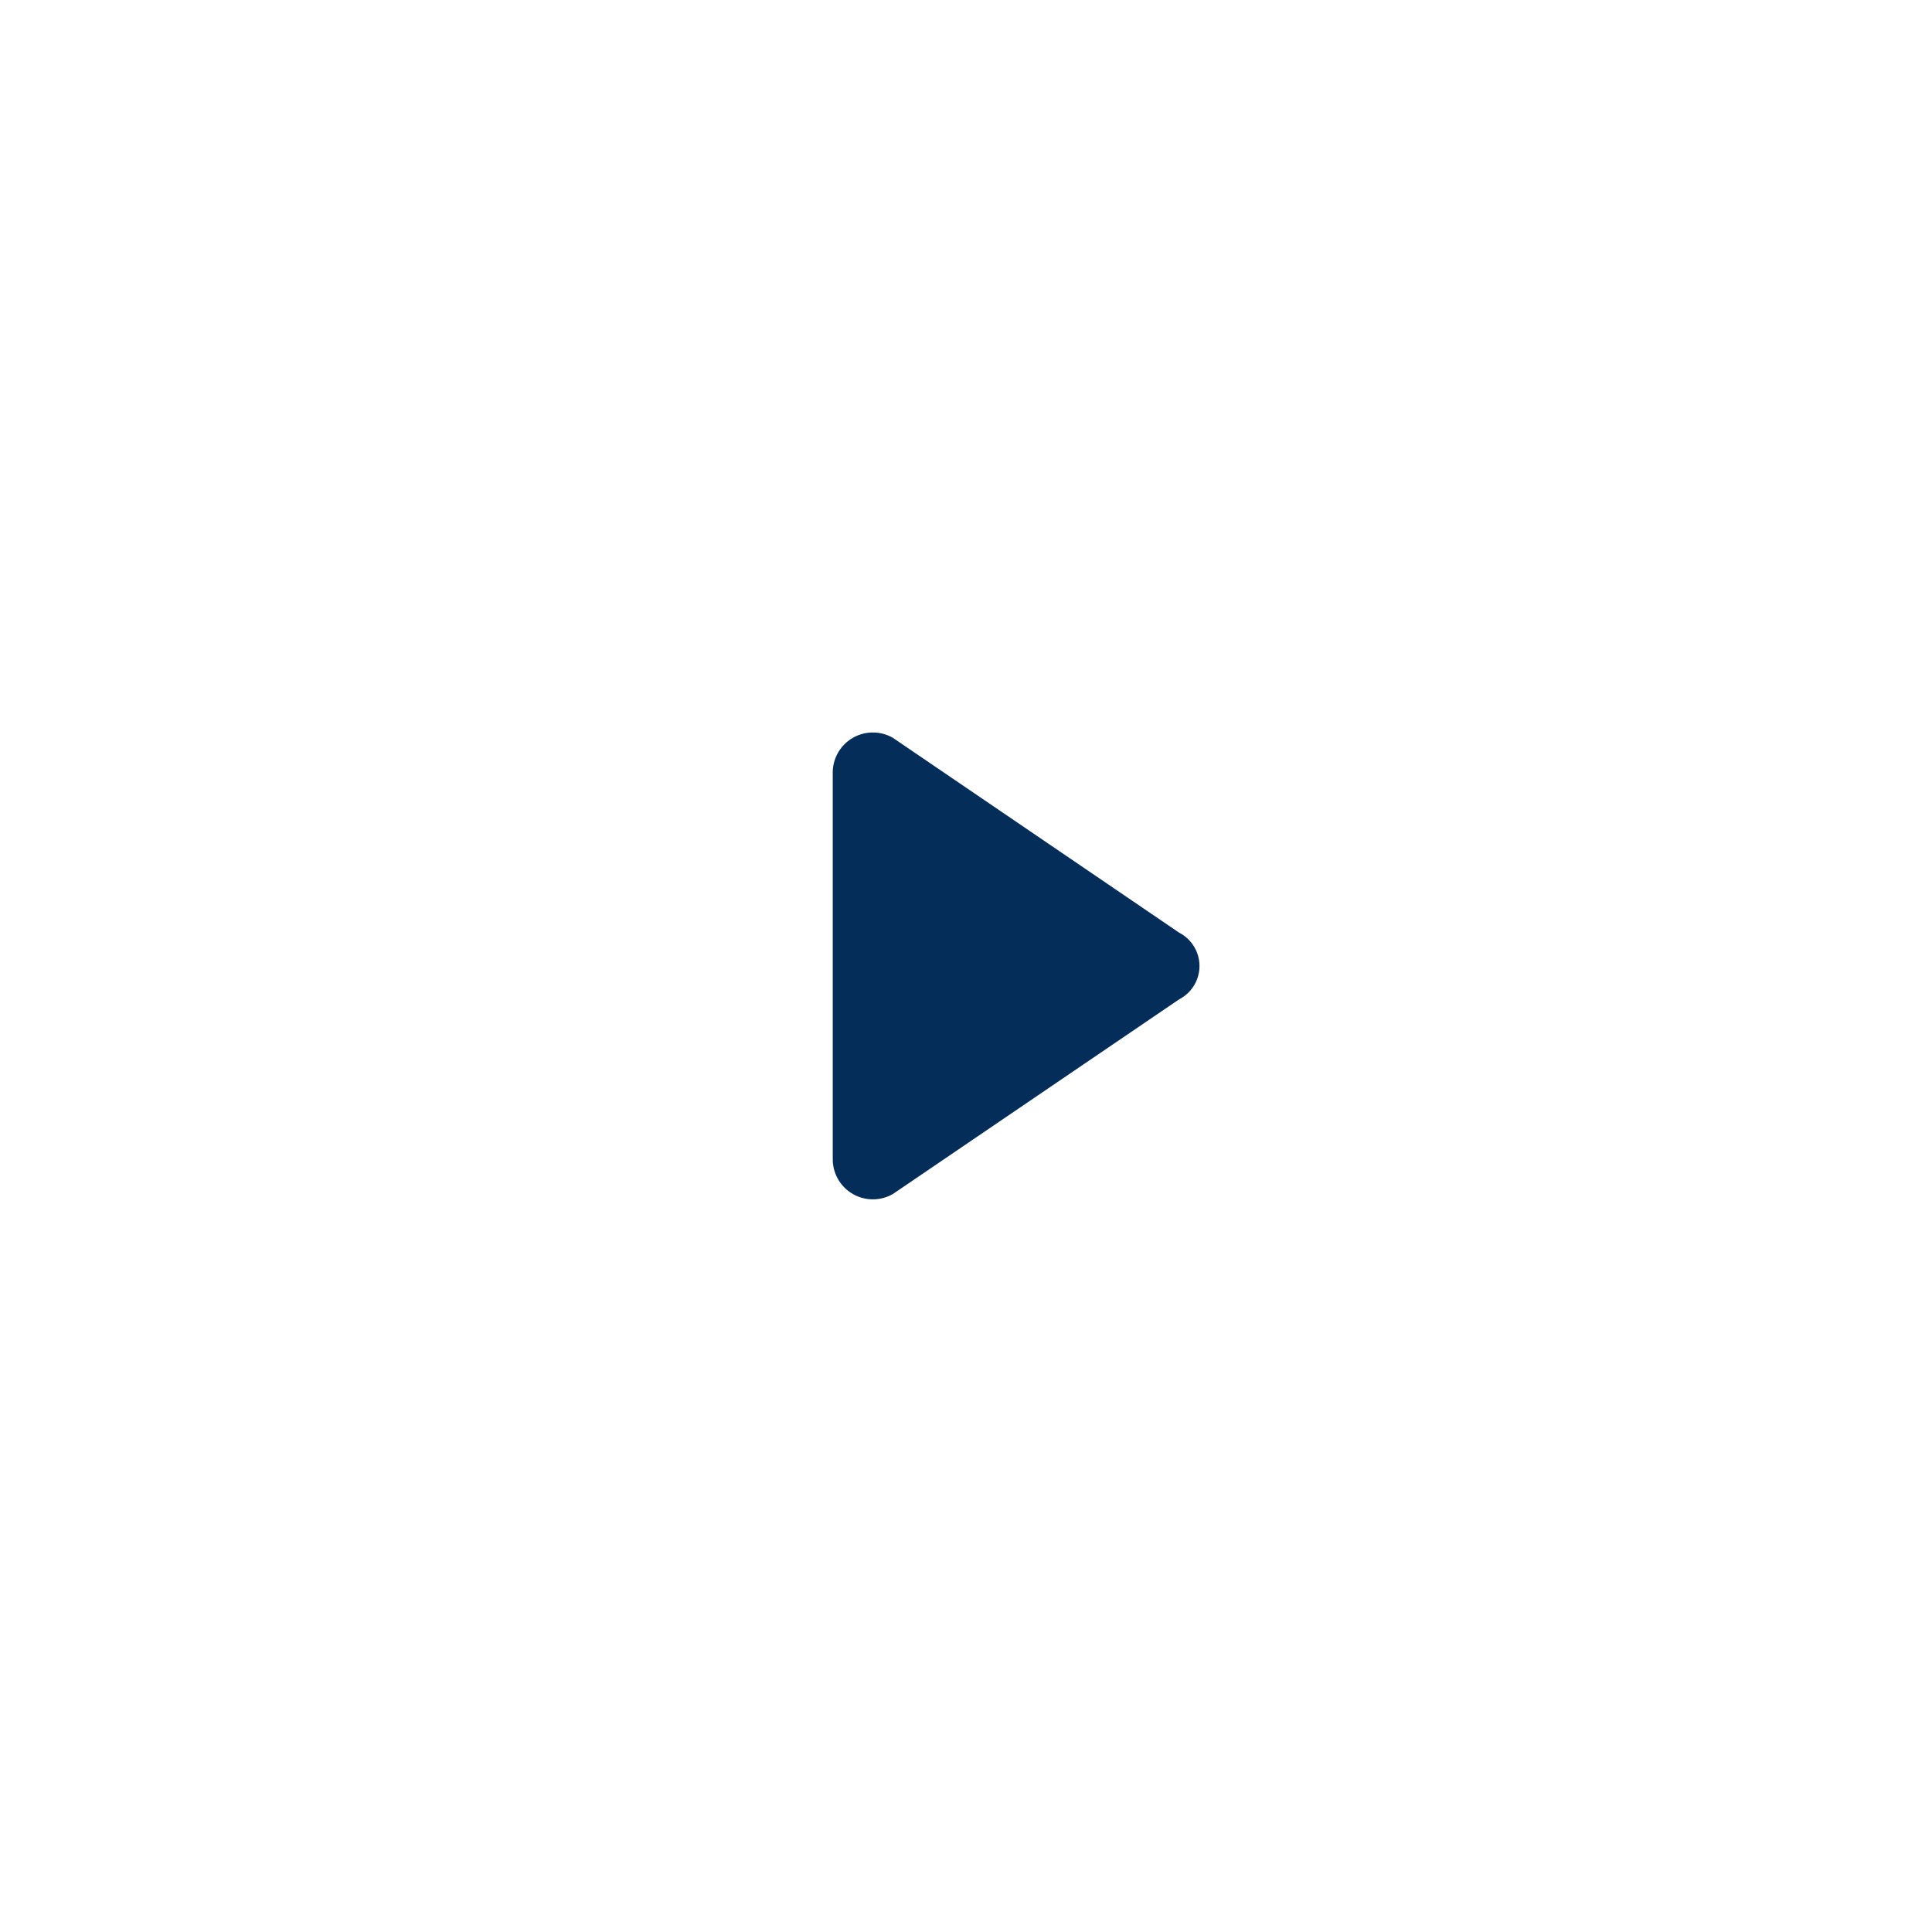 <svg id="Layer_1" data-name="Layer 1" xmlns="http://www.w3.org/2000/svg" xmlns:xlink="http://www.w3.org/1999/xlink" viewBox="0 0 116 116"><defs><style>.cls-1,.cls-2{fill:none;}.cls-2{clip-rule:evenodd;}.cls-3{clip-path:url(#clip-path);}.cls-4{clip-path:url(#clip-path-2);}.cls-5{fill:#fff;}.cls-6{clip-path:url(#clip-path-3);}.cls-7{fill:#042e59;}</style><clipPath id="clip-path" transform="translate(-421 -7384)"><circle class="cls-1" cx="479" cy="7442" r="53"/></clipPath><clipPath id="clip-path-2" transform="translate(-421 -7384)"><rect class="cls-1" width="1440" height="12852"/></clipPath><clipPath id="clip-path-3" transform="translate(-421 -7384)"><path class="cls-2" d="M474.61,7455.69a2.41,2.41,0,0,1-3.61-2v-23.39a2.41,2.41,0,0,1,3.61-2L491.8,7440a2.25,2.25,0,0,1,0,4Z"/></clipPath></defs><title>play</title><g class="cls-3"><g class="cls-4"><rect class="cls-5" width="116" height="116"/></g></g><g class="cls-6"><g class="cls-4"><rect class="cls-7" x="45" y="39" width="32" height="38"/></g></g></svg>